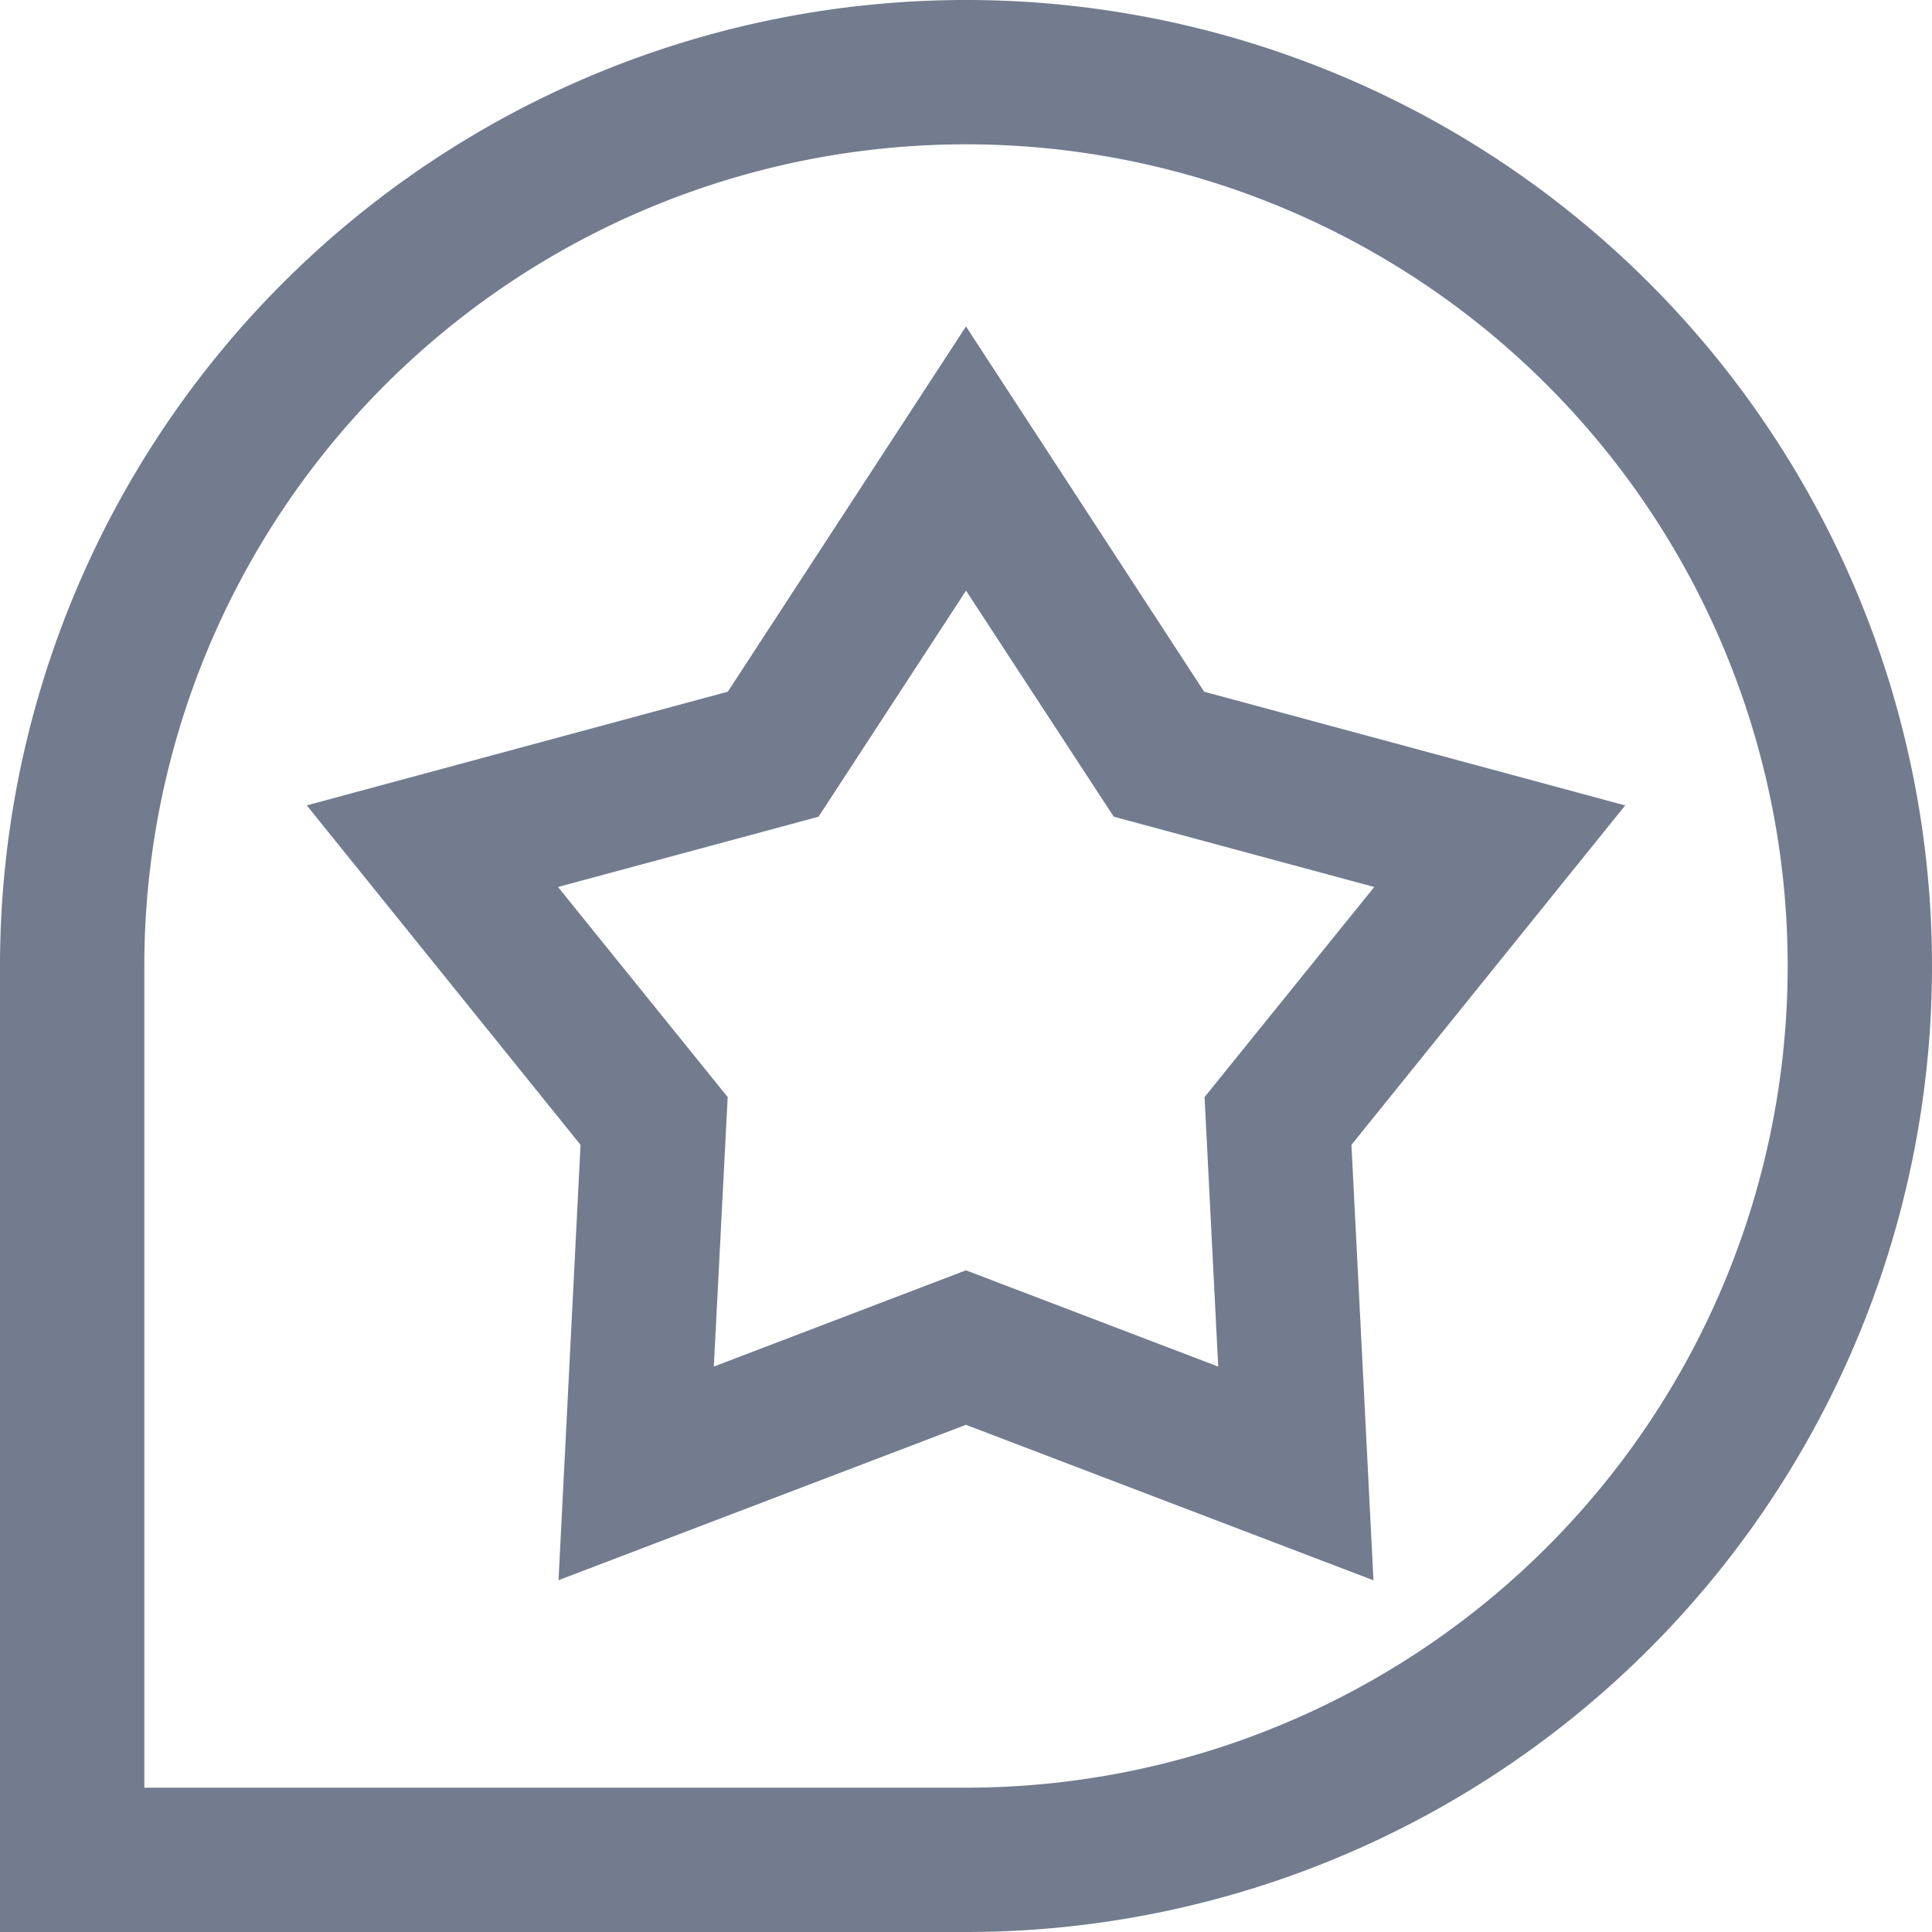 <svg xmlns="http://www.w3.org/2000/svg" width="23.4" height="23.4" viewBox="0 0 23.4 23.4">
  <path id="rate" d="M0,23V11.5A11.5,11.5,0,1,1,11.5,23ZM1.348,11.5V21.652H11.5A10.152,10.152,0,1,0,1.348,11.5ZM11.5,16.843l-4.72,1.8L7.035,13.6,3.864,9.668,8.741,8.351,11.5,4.12l2.759,4.231,4.877,1.317L15.965,13.6l.255,5.044Zm3.27-.195-.177-3.494,2.2-2.724-3.378-.912L11.5,6.588,9.588,9.519,6.21,10.43l2.2,2.724L8.23,16.648,11.5,15.4Z" transform="translate(0.2 0.2)" fill="#727c8e" stroke="#727c8e" stroke-width="0.4"/>
</svg>
